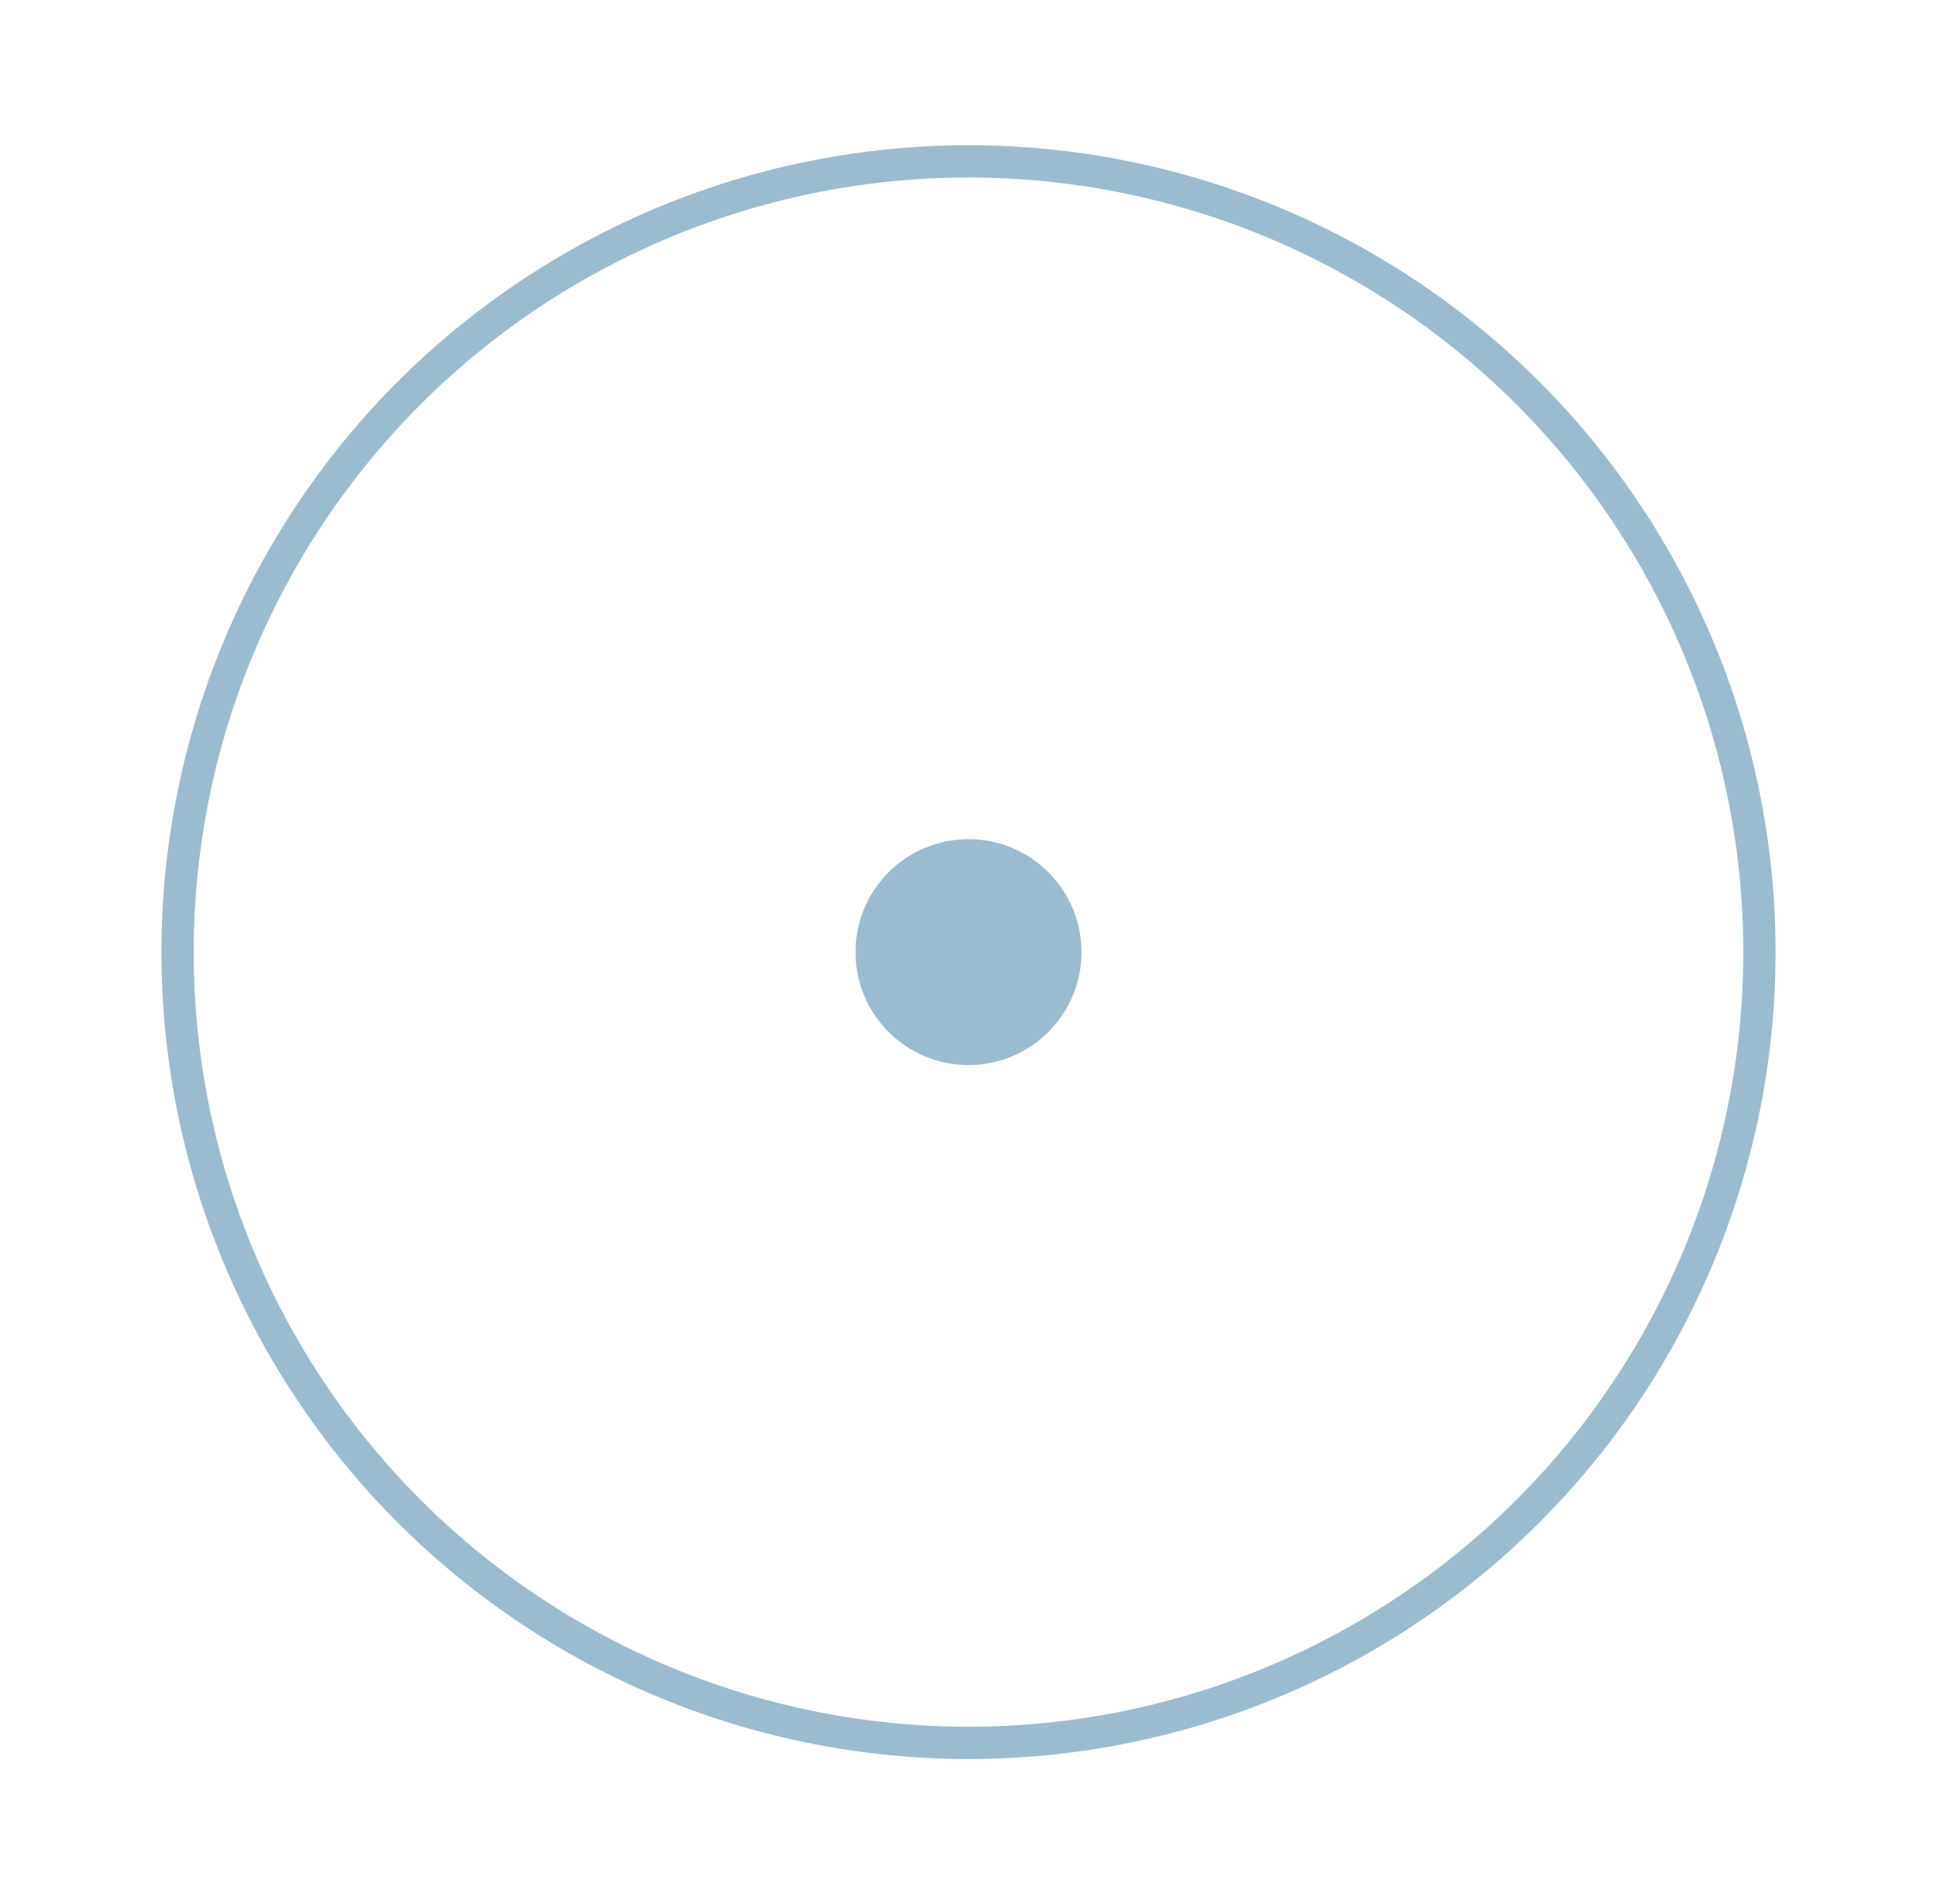 <?xml version="1.0" encoding="utf-8"?>
<!-- Generator: Adobe Illustrator 24.1.0, SVG Export Plug-In . SVG Version: 6.00 Build 0)  -->
<svg version="1.1" id="Layer_1" xmlns="http://www.w3.org/2000/svg" xmlns:xlink="http://www.w3.org/1999/xlink" x="0px" y="0px"
	 viewBox="0 0 60 59" style="enable-background:new 0 0 60 59;" xml:space="preserve">
<style type="text/css">
	.st0{fill:none;stroke:#9BBCCE;stroke-miterlimit:10;}
	.st1{fill:#9BBCCE;stroke:#9BBCCE;stroke-miterlimit:10;}
</style>
<g id="Layer_2_1_">
	<circle class="st0" cx="30" cy="29.5" r="24.5"/>
</g>
<g id="Layer_6">
	<circle class="st1" cx="30" cy="29.5" r="3"/>
</g>
</svg>
